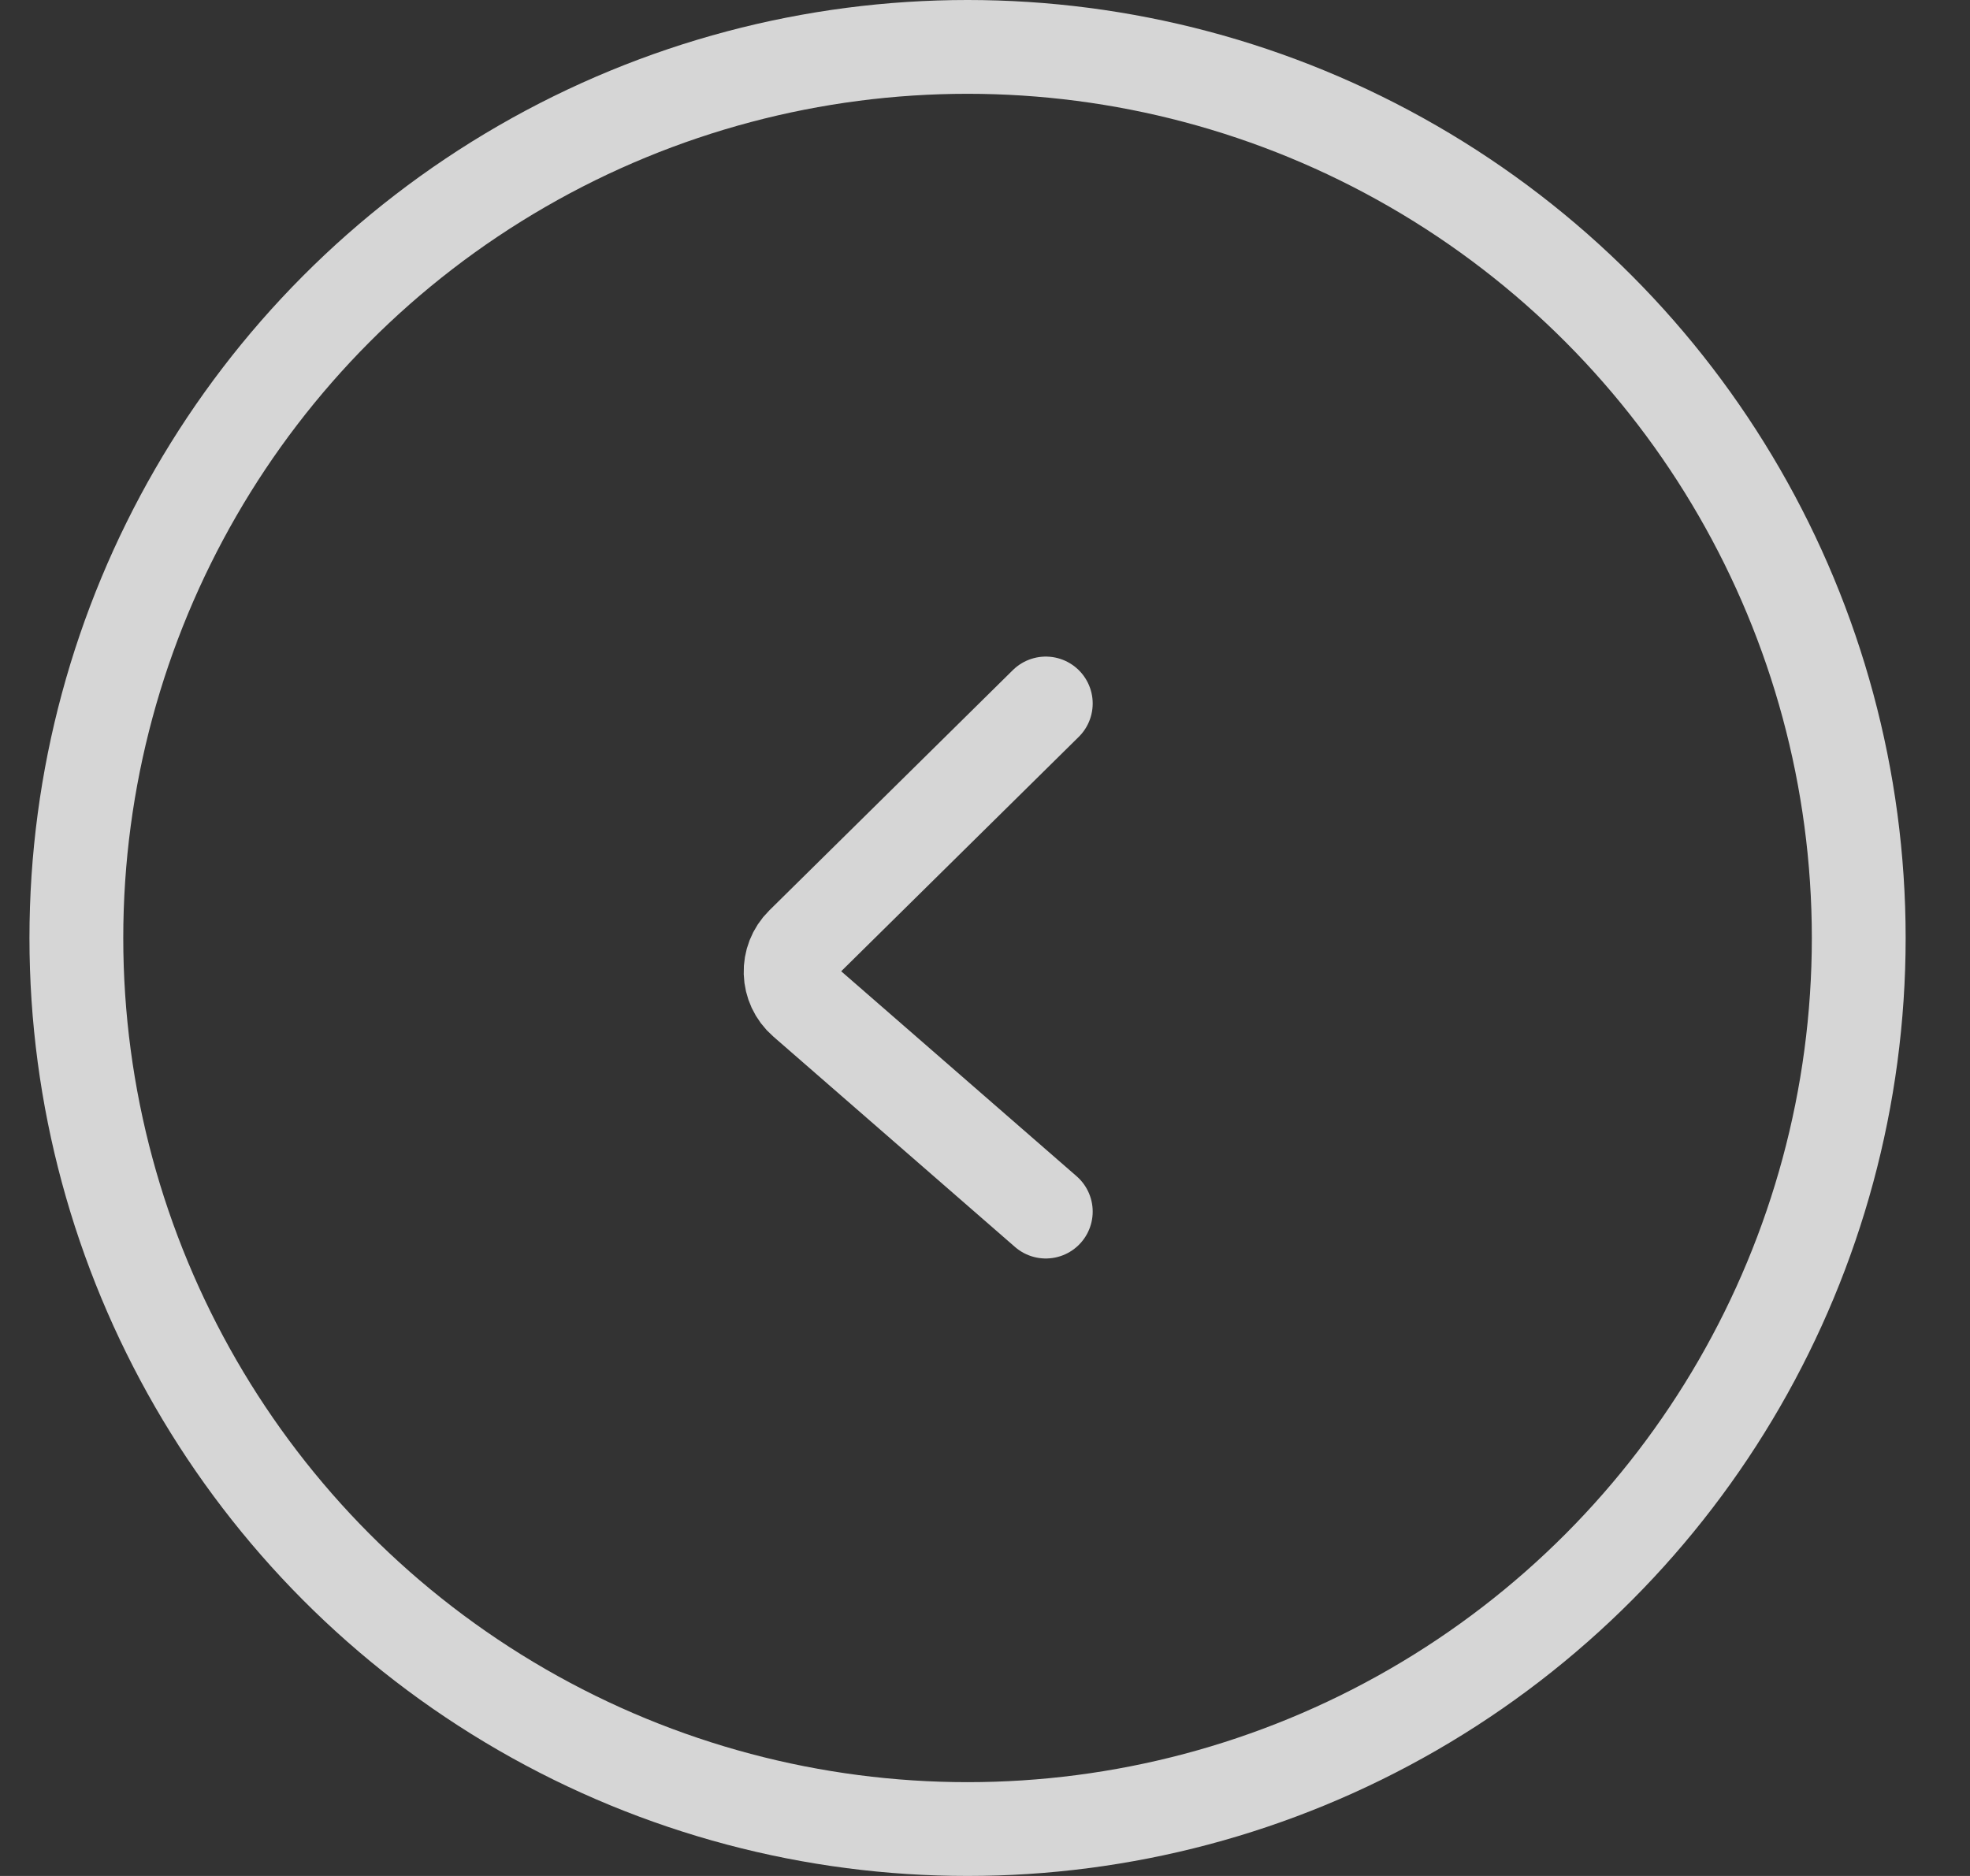 <svg width="21" height="20" viewBox="0 0 21 20" fill="none" xmlns="http://www.w3.org/2000/svg">
<rect x="0" y="0" width="21" height="20" fill="#333333" stroke="none"/>
<g opacity="0.8">
<circle cx="10" cy="10" r="9.5" transform="matrix(-1 0 0 1 20.314 0)" stroke="white"/>
<path d="M11.148 7.5L8.552 10.062C8.379 10.232 8.388 10.514 8.571 10.673L11.148 12.917" stroke="white" stroke-linecap="round"/>
</g>
</svg>
